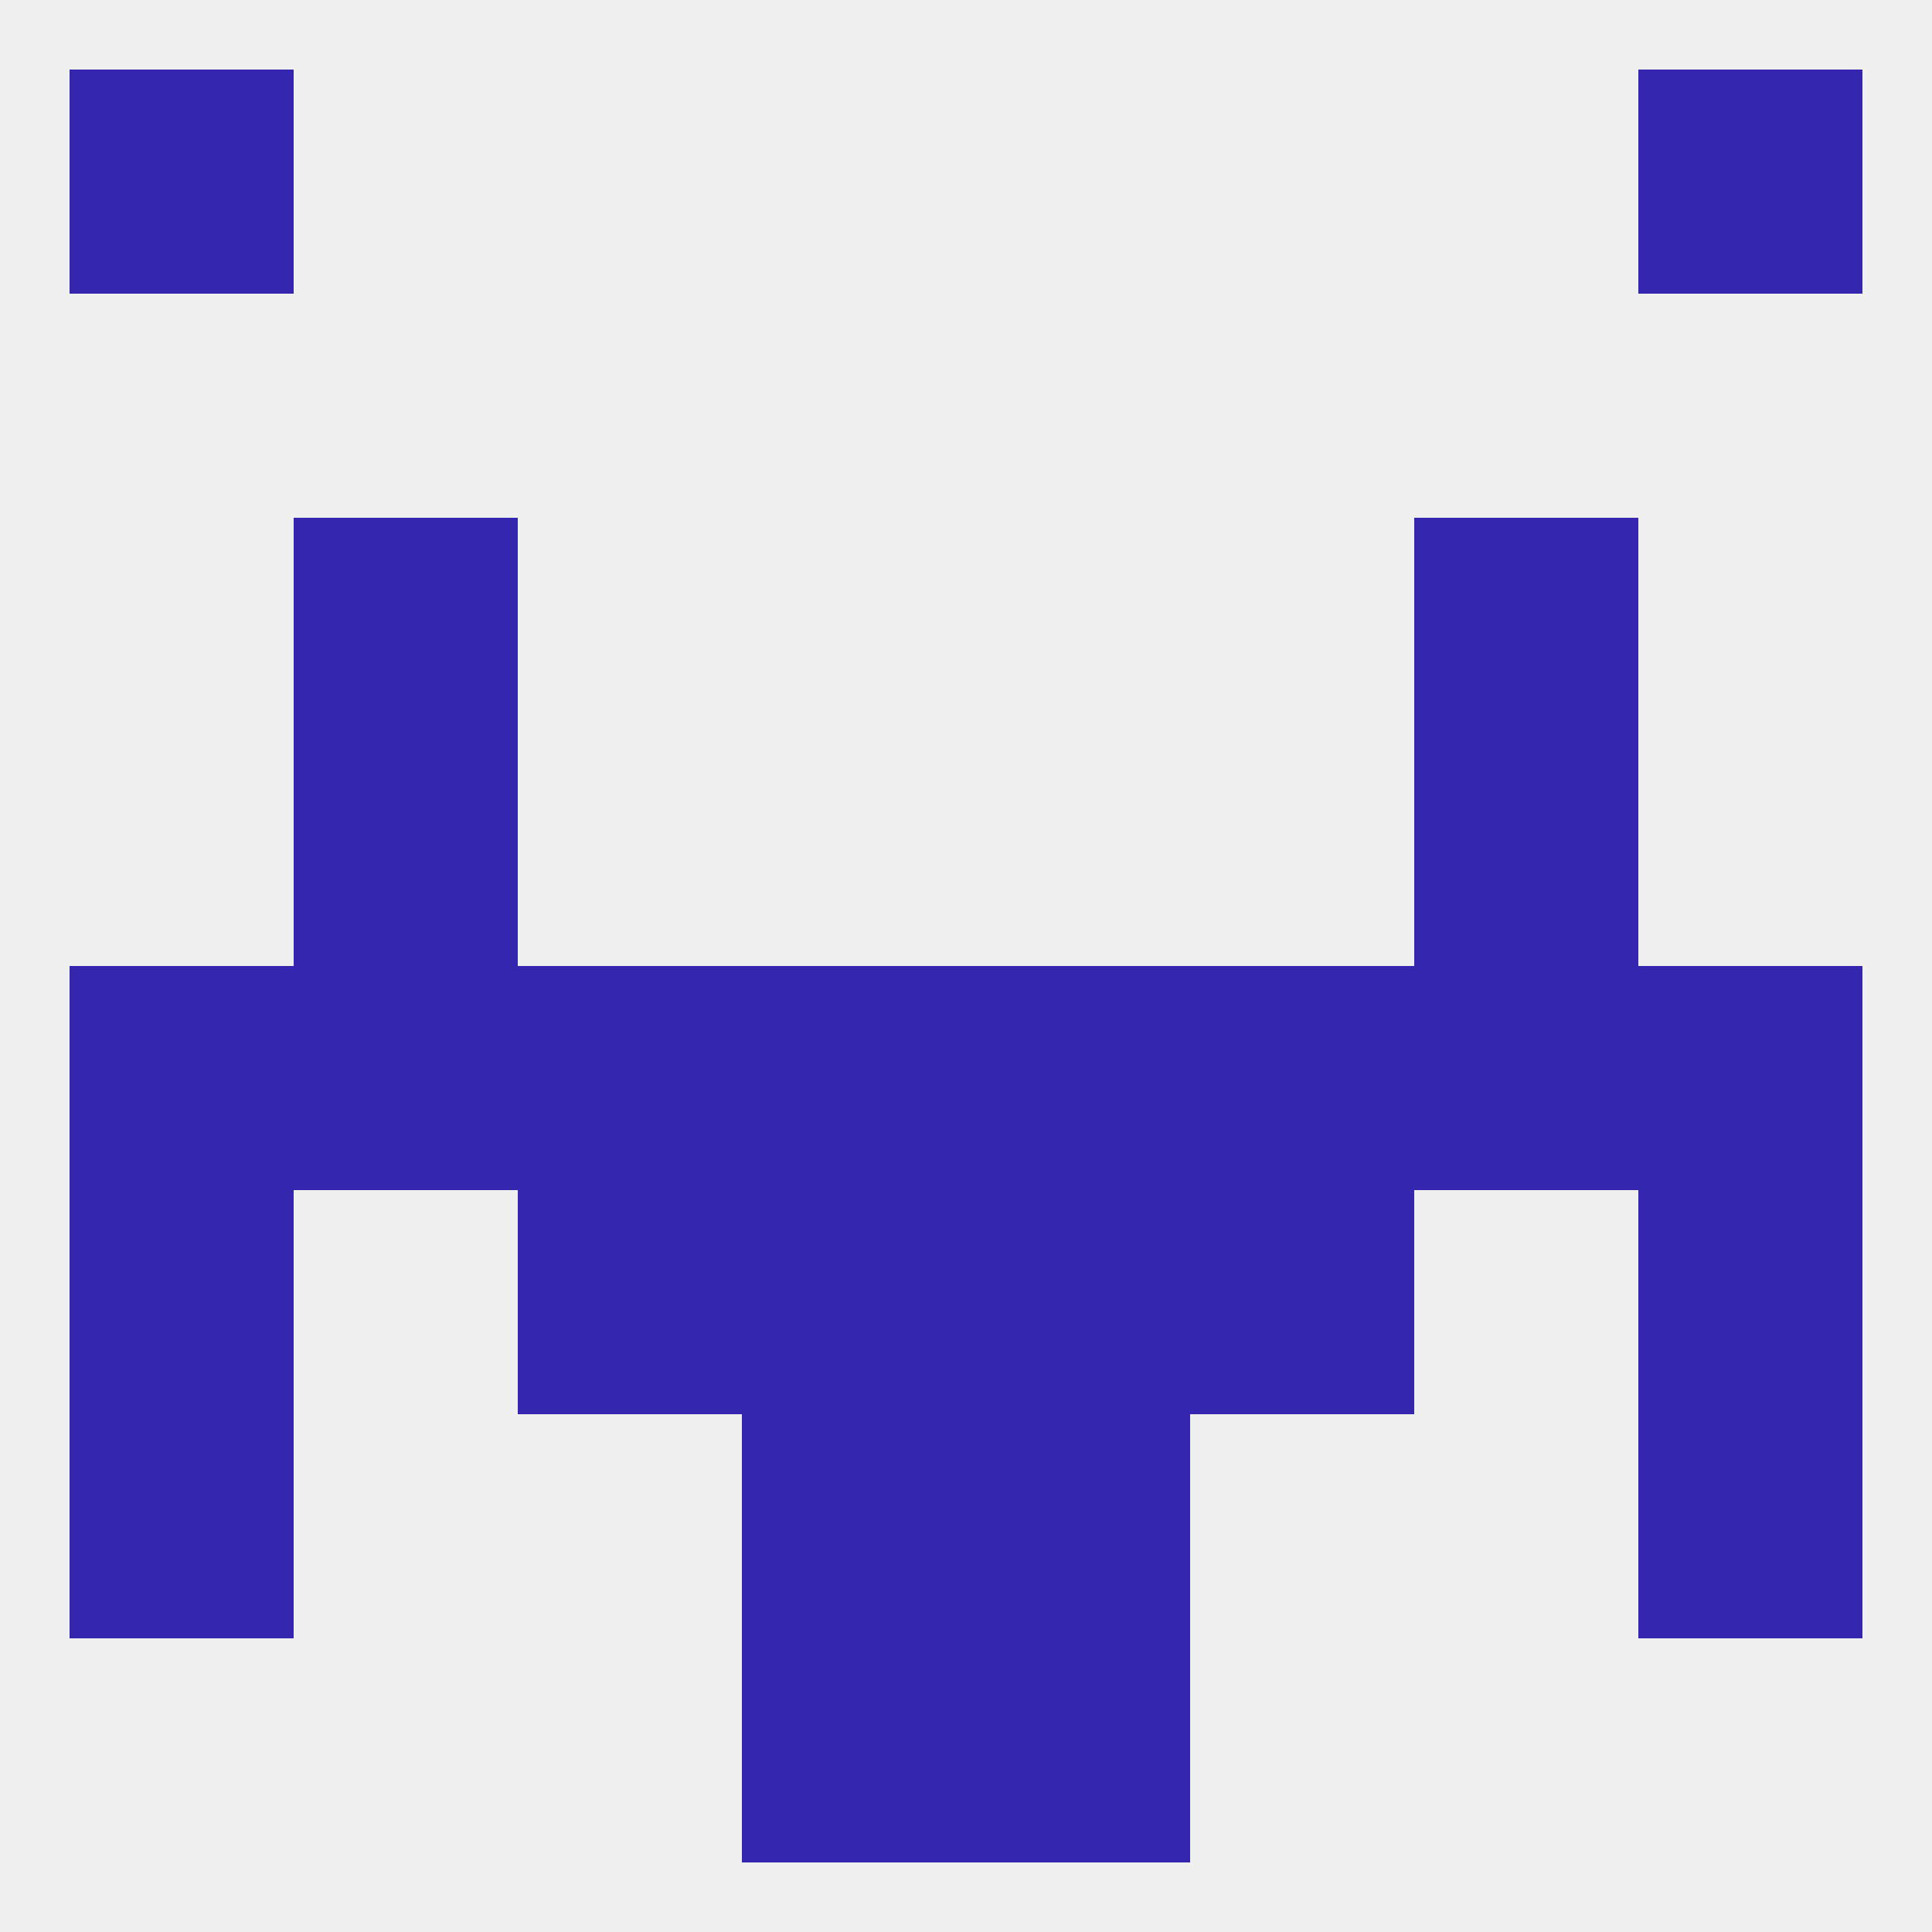 
<!--   <?xml version="1.0"?> -->
<svg version="1.1" baseprofile="full" xmlns="http://www.w3.org/2000/svg" xmlns:xlink="http://www.w3.org/1999/xlink" xmlns:ev="http://www.w3.org/2001/xml-events" width="250" height="250" viewBox="0 0 250 250" >
	<rect width="100%" height="100%" fill="rgba(240,240,240,255)"/>

	<rect x="125" y="183" width="29" height="29" fill="rgba(52,38,175,255)"/>
	<rect x="9" y="183" width="29" height="29" fill="rgba(52,38,175,255)"/>
	<rect x="212" y="183" width="29" height="29" fill="rgba(52,38,175,255)"/>
	<rect x="96" y="183" width="29" height="29" fill="rgba(52,38,175,255)"/>
	<rect x="9" y="9" width="29" height="29" fill="rgba(52,38,175,255)"/>
	<rect x="212" y="9" width="29" height="29" fill="rgba(52,38,175,255)"/>
	<rect x="96" y="212" width="29" height="29" fill="rgba(52,38,175,255)"/>
	<rect x="125" y="212" width="29" height="29" fill="rgba(52,38,175,255)"/>
	<rect x="38" y="96" width="29" height="29" fill="rgba(52,38,175,255)"/>
	<rect x="183" y="96" width="29" height="29" fill="rgba(52,38,175,255)"/>
	<rect x="38" y="67" width="29" height="29" fill="rgba(52,38,175,255)"/>
	<rect x="183" y="67" width="29" height="29" fill="rgba(52,38,175,255)"/>
	<rect x="9" y="125" width="29" height="29" fill="rgba(52,38,175,255)"/>
	<rect x="212" y="125" width="29" height="29" fill="rgba(52,38,175,255)"/>
	<rect x="96" y="125" width="29" height="29" fill="rgba(52,38,175,255)"/>
	<rect x="67" y="125" width="29" height="29" fill="rgba(52,38,175,255)"/>
	<rect x="38" y="125" width="29" height="29" fill="rgba(52,38,175,255)"/>
	<rect x="125" y="125" width="29" height="29" fill="rgba(52,38,175,255)"/>
	<rect x="154" y="125" width="29" height="29" fill="rgba(52,38,175,255)"/>
	<rect x="183" y="125" width="29" height="29" fill="rgba(52,38,175,255)"/>
	<rect x="212" y="154" width="29" height="29" fill="rgba(52,38,175,255)"/>
	<rect x="96" y="154" width="29" height="29" fill="rgba(52,38,175,255)"/>
	<rect x="125" y="154" width="29" height="29" fill="rgba(52,38,175,255)"/>
	<rect x="67" y="154" width="29" height="29" fill="rgba(52,38,175,255)"/>
	<rect x="154" y="154" width="29" height="29" fill="rgba(52,38,175,255)"/>
	<rect x="9" y="154" width="29" height="29" fill="rgba(52,38,175,255)"/>
</svg>